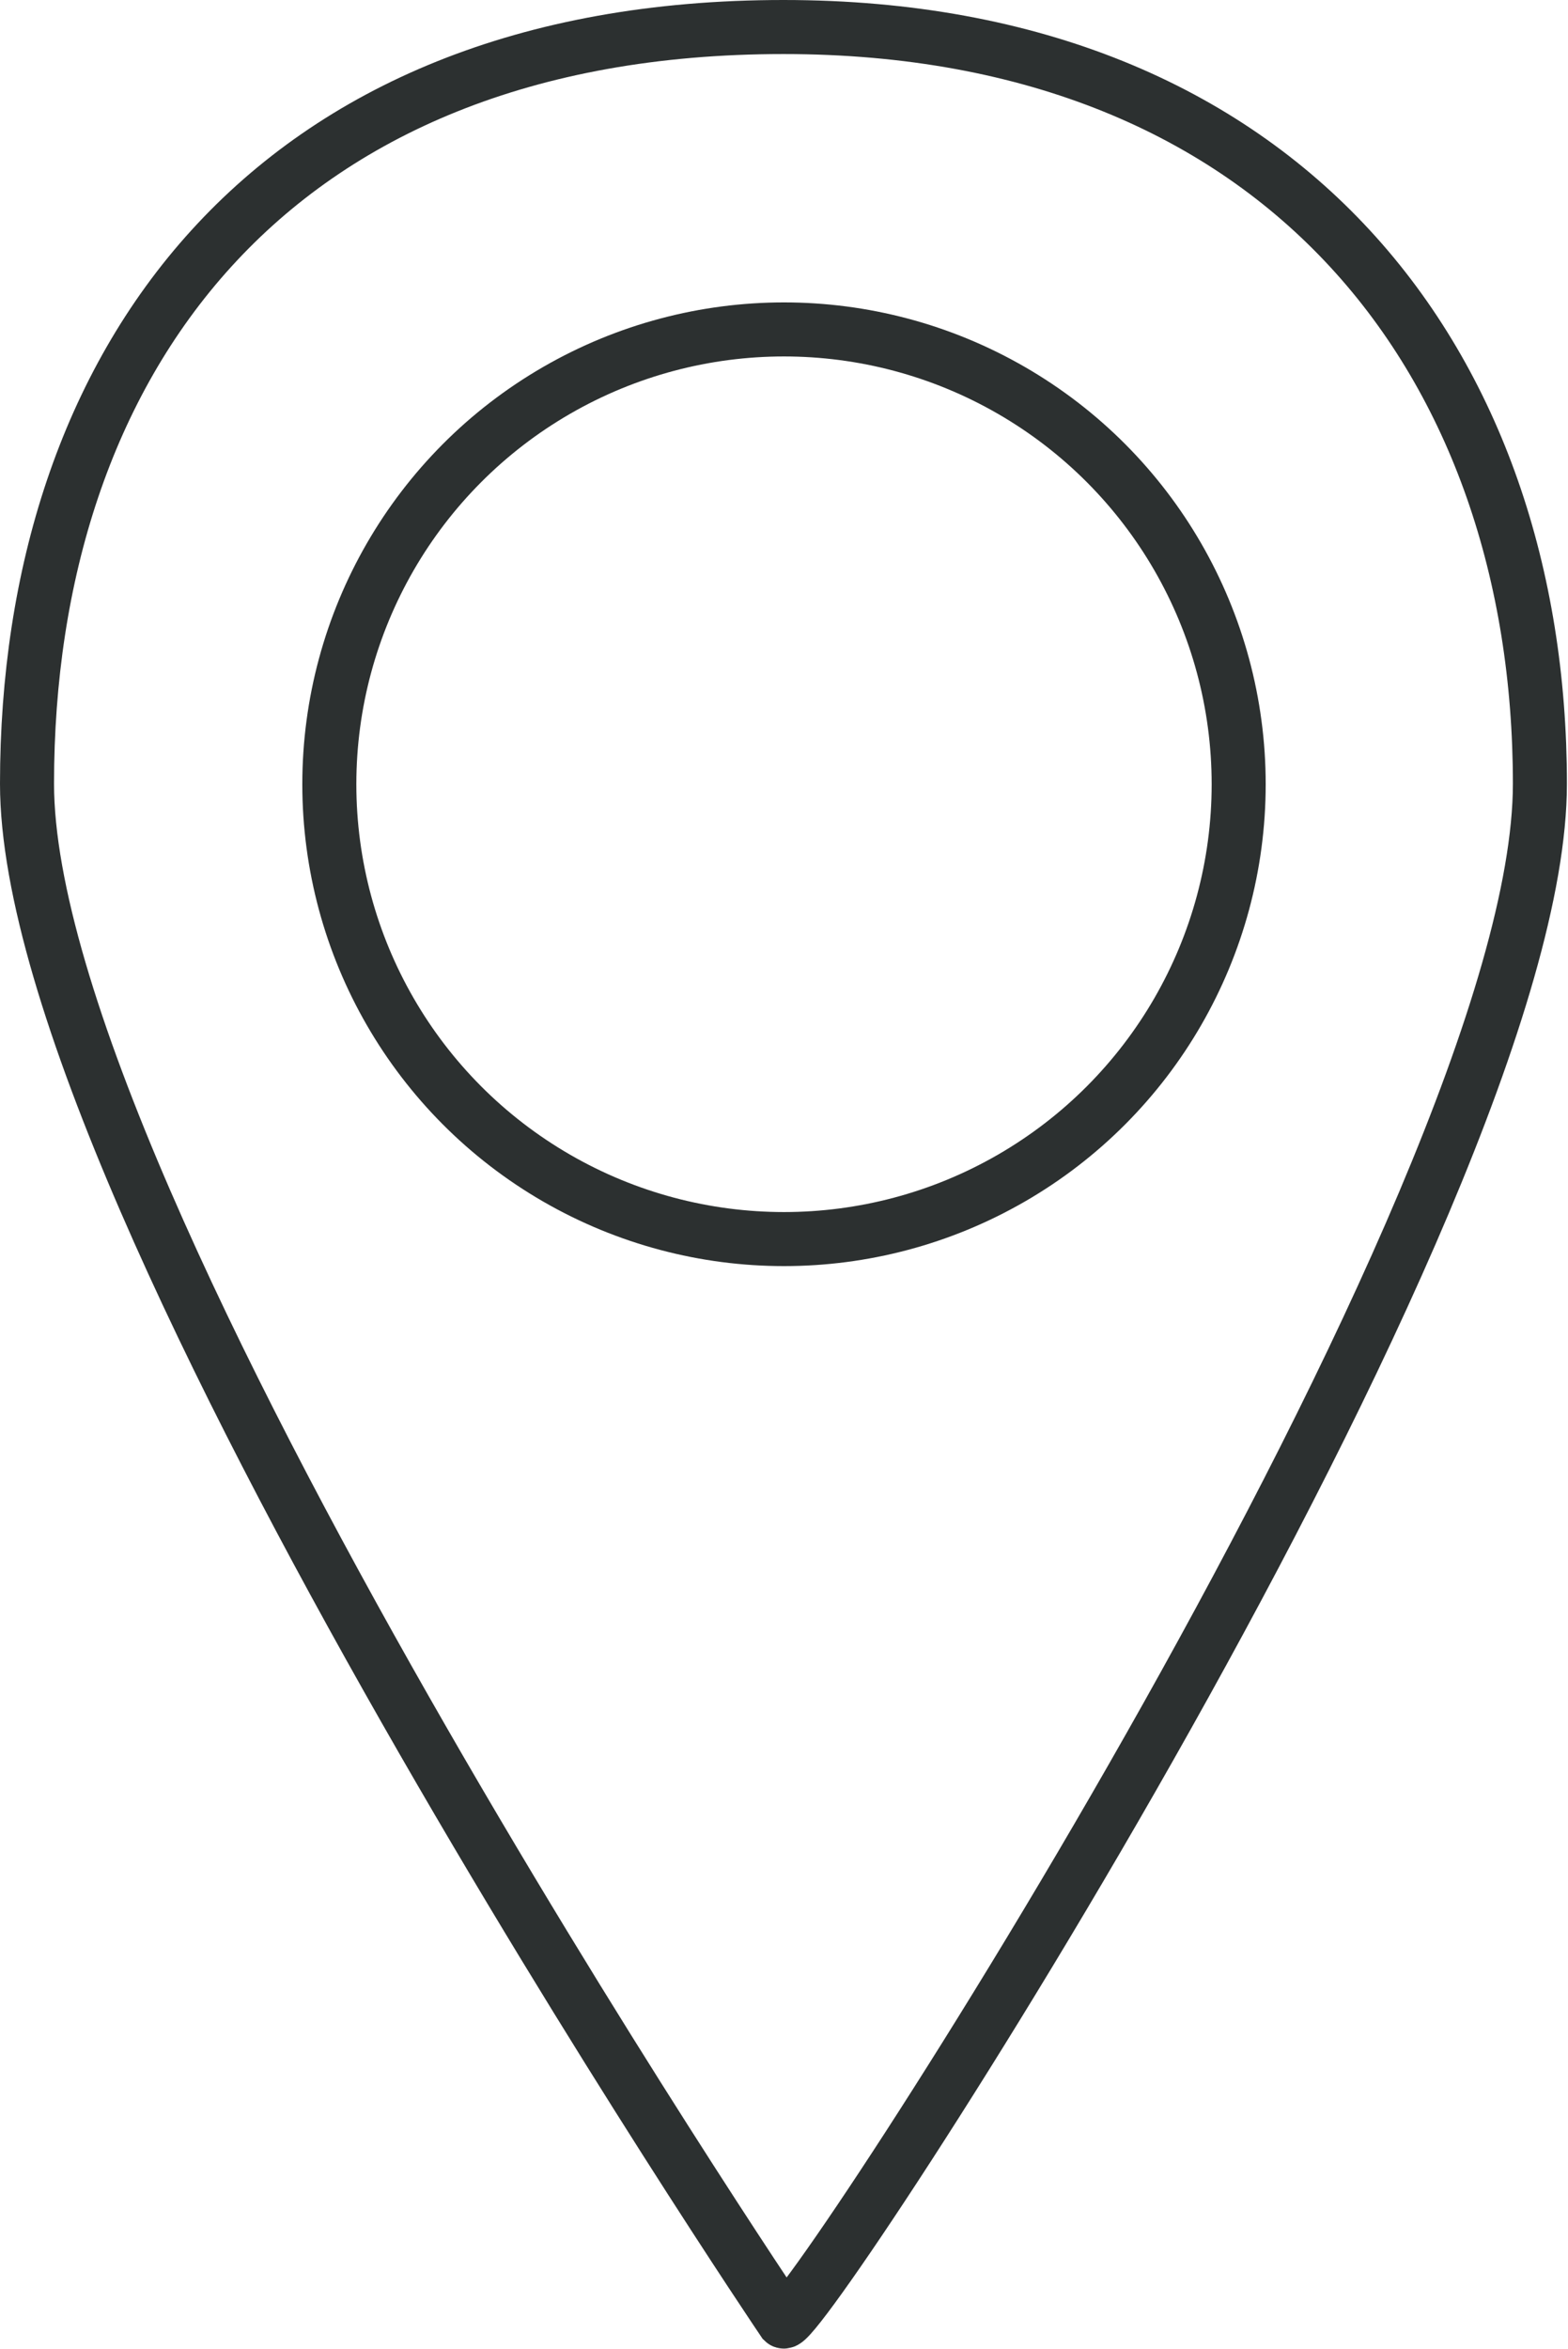 <svg xmlns="http://www.w3.org/2000/svg" viewBox="0 0 58.04 86.91"><defs><style>.cls-1{fill:none;stroke:#2c3030;stroke-miterlimit:10;stroke-width:2px;}</style></defs><g id="Layer_2" data-name="Layer 2"><g id="Map_Screen" data-name="Map Screen"><circle class="cls-1" cx="29.02" cy="29.02" r="16.83"/><path class="cls-1" d="M57,29C57,44.49,29.58,86.47,29,85.9,29,85.9,1,44.49,1,29S9.87,1,29,1C47.6,1,57,13.54,57,29Z"/></g></g></svg>